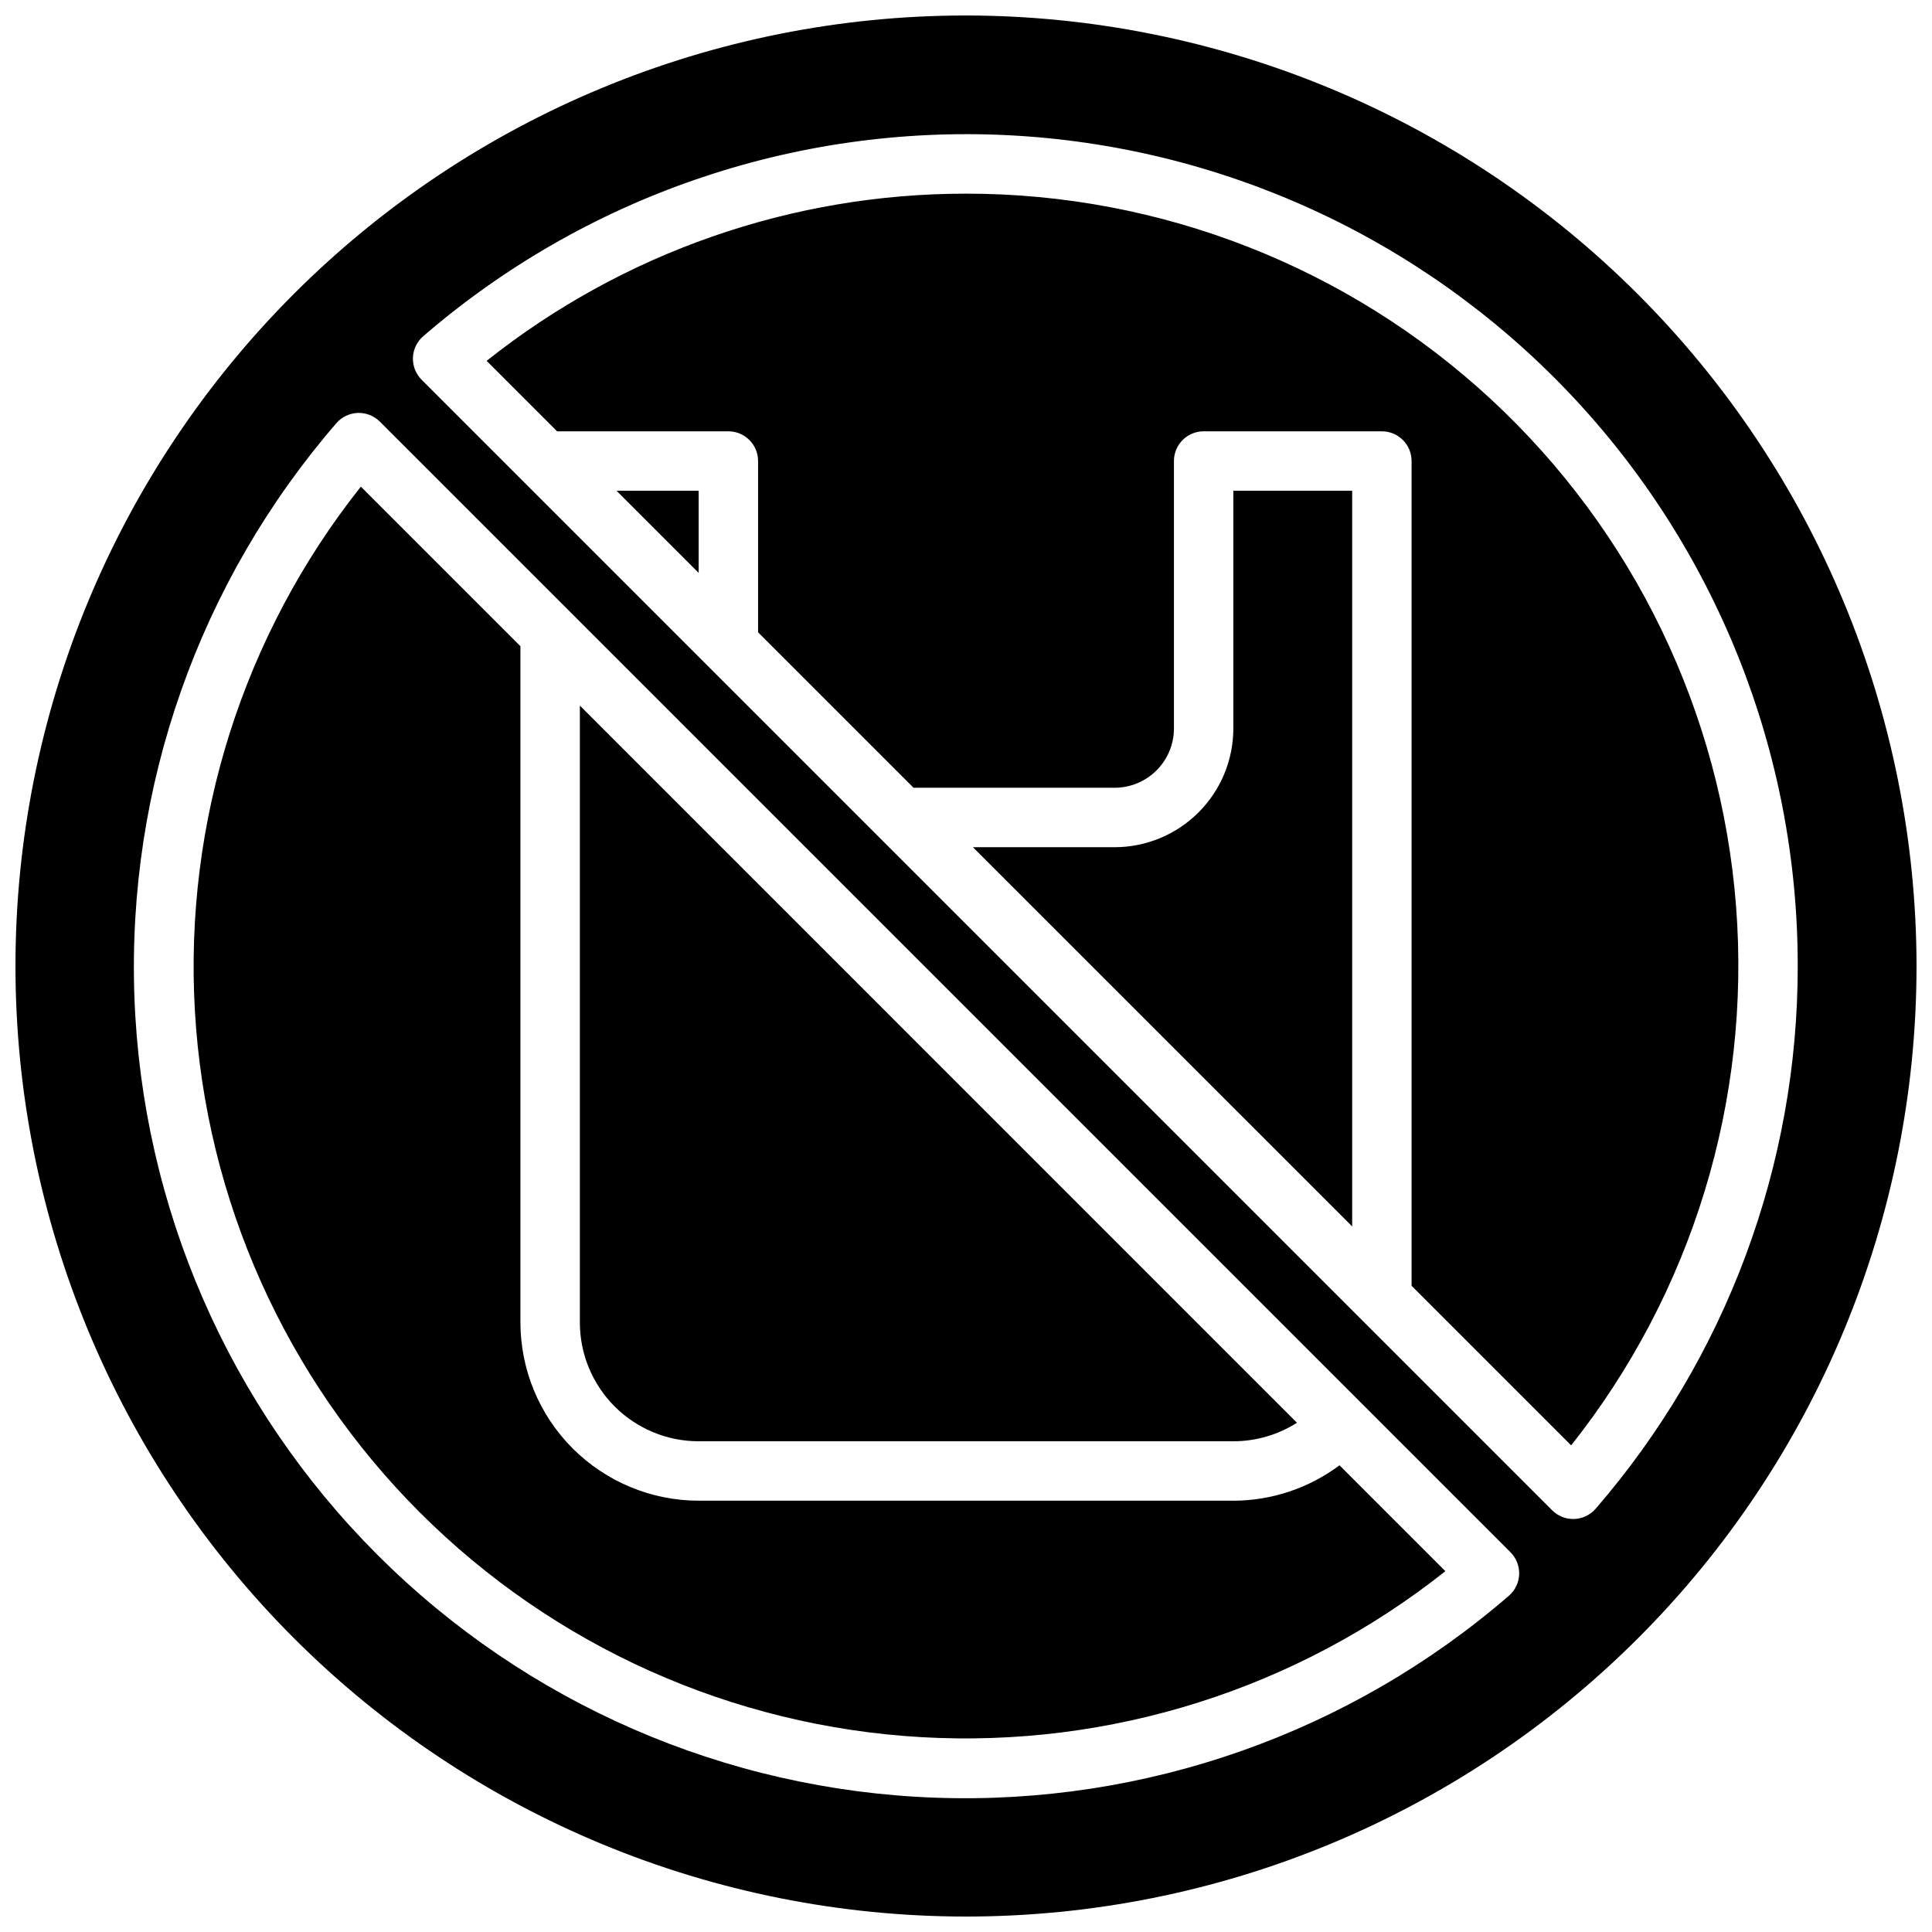 <?xml version="1.0" encoding="UTF-8"?>
<!-- Uploaded to: ICON Repo, www.iconrepo.com, Generator: ICON Repo Mixer Tools -->
<svg width="800px" height="800px" version="1.1" viewBox="144 144 512 512" xmlns="http://www.w3.org/2000/svg">
 <defs>
  <clipPath id="a">
   <path d="m148.09 148.09h503.81v503.81h-503.81z"/>
  </clipPath>
 </defs>
 <g clip-path="url(#a)">
  <path d="m502.34 274.05v194.96l-100.5-100.49h37.52c8.352 0 16.359-3.32 22.266-9.223 5.902-5.906 9.223-13.914 9.223-22.266v-62.977zm-194.96 0 21.773 21.773v-21.773zm163.47 267.65h-141.7c-12.52-0.012-24.527-4.992-33.383-13.848-8.855-8.855-13.836-20.863-13.848-33.387v-179.21l-42.289-42.289c-31.207 39.324-46.859 88.754-43.984 138.88 2.875 50.121 24.082 97.438 59.582 132.94 35.496 35.5 82.812 56.703 132.93 59.578 50.121 2.879 99.551-12.777 138.88-43.984l-28.055-28.055h-0.004c-8.125 6.07-17.992 9.359-28.133 9.383zm-141.7-15.746h141.7c5.973 0 11.82-1.703 16.859-4.91l-190.04-190.05v163.47c0 8.352 3.316 16.363 9.223 22.266 5.902 5.906 13.914 9.223 22.262 9.223zm322.75-125.95c0 66.809-26.539 130.88-73.781 178.12-47.242 47.242-111.31 73.781-178.12 73.781-66.812 0-130.88-26.539-178.12-73.781-47.242-47.242-73.781-111.31-73.781-178.12 0-66.812 26.539-130.88 73.781-178.12s111.31-73.781 178.12-73.781c66.785 0.074 130.81 26.641 178.04 73.863 47.227 47.227 73.789 111.25 73.863 178.04zm-107.63 155.34-299.61-299.61c-1.547-1.543-3.664-2.379-5.848-2.301s-4.238 1.059-5.668 2.711c-36.414 42.105-55.535 96.438-53.523 152.07 2.012 55.633 25.012 108.44 64.371 147.8 39.359 39.367 92.164 62.371 147.8 64.391 55.629 2.016 109.96-17.102 152.07-53.508 1.664-1.434 2.652-3.492 2.731-5.688 0.074-2.191-0.766-4.316-2.32-5.863zm76.145-155.34c0.039-56.586-21.699-111.02-60.703-152.01-39.008-40.992-92.293-65.402-148.81-68.172-56.516-2.773-111.93 16.312-154.76 53.297-1.652 1.43-2.633 3.484-2.711 5.668s0.758 4.301 2.301 5.848l299.61 299.61c1.547 1.547 3.664 2.379 5.848 2.301 2.184-0.078 4.238-1.059 5.672-2.711 34.566-39.941 53.582-91.004 53.559-143.83zm-220.41-204.68c-46.141-0.023-90.922 15.598-127.04 44.305l18.672 18.672h45.391c2.086 0 4.09 0.832 5.566 2.309 1.477 1.477 2.305 3.477 2.305 5.566v45.391l41.203 41.199h53.262c4.176 0 8.18-1.656 11.133-4.609 2.953-2.953 4.609-6.957 4.609-11.133v-70.848c0-4.348 3.527-7.875 7.875-7.875h47.23c2.086 0 4.09 0.832 5.566 2.309 1.477 1.477 2.305 3.477 2.305 5.566v218.57l42.289 42.289c32.047-40.395 47.656-91.402 43.707-142.81-3.949-51.41-27.168-99.43-65.004-134.46-37.84-35.027-87.512-54.469-139.07-54.445z"/>
 </g>
</svg>